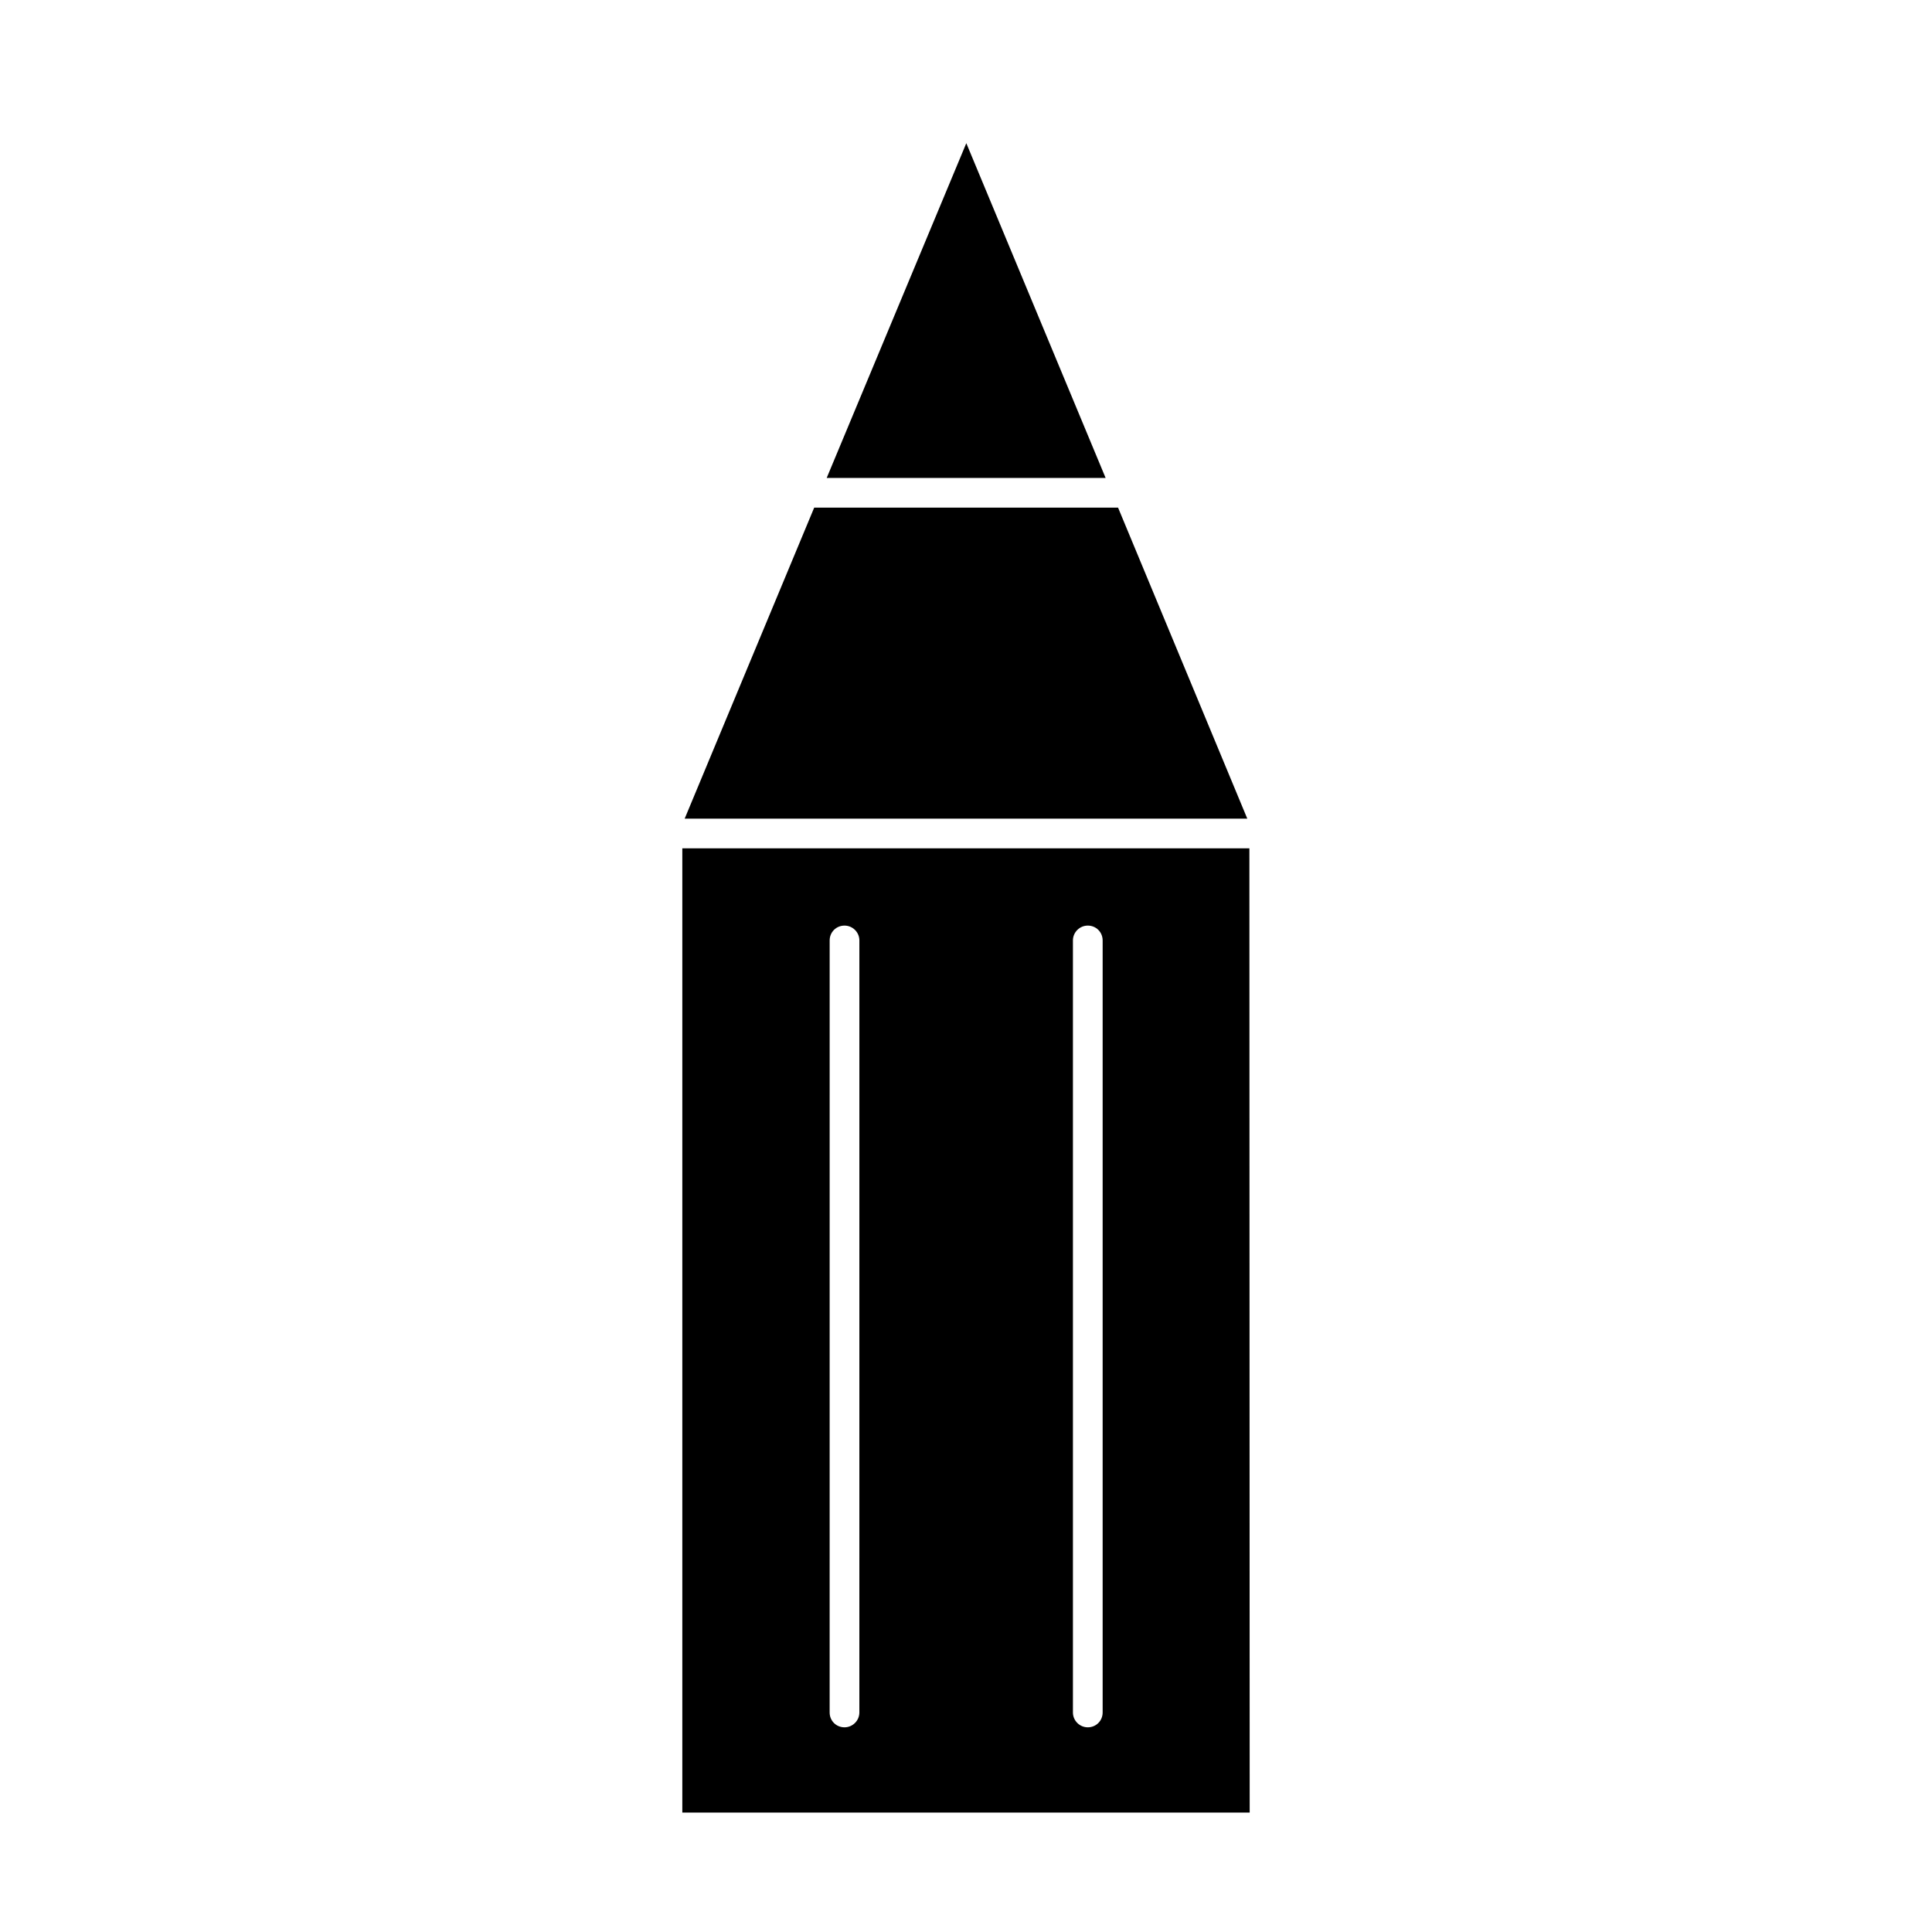 <?xml version="1.0" encoding="UTF-8"?>
<!-- Uploaded to: SVG Repo, www.svgrepo.com, Generator: SVG Repo Mixer Tools -->
<svg fill="#000000" width="800px" height="800px" version="1.1" viewBox="144 144 512 512" xmlns="http://www.w3.org/2000/svg">
 <g>
  <path d="m437 270.66-36.918-88.715-37 88.715z"/>
  <path d="m440.3 278.53h-80.531l-34.324 82.422h149.1z"/>
  <path d="m475.1 368.82h-150.28v255.53h150.36zm-103.36 229c0 2.203-1.812 3.938-3.938 3.938-2.203 0-3.938-1.73-3.938-3.938l0.004-204.59c0-2.203 1.73-3.938 3.938-3.938 2.125 0 3.938 1.73 3.938 3.938zm64.473 0c0 2.203-1.73 3.938-3.938 3.938-2.125 0-3.938-1.73-3.938-3.938v-204.59c0-2.203 1.812-3.938 3.938-3.938 2.203 0 3.938 1.73 3.938 3.938z"/>
 </g>
</svg>